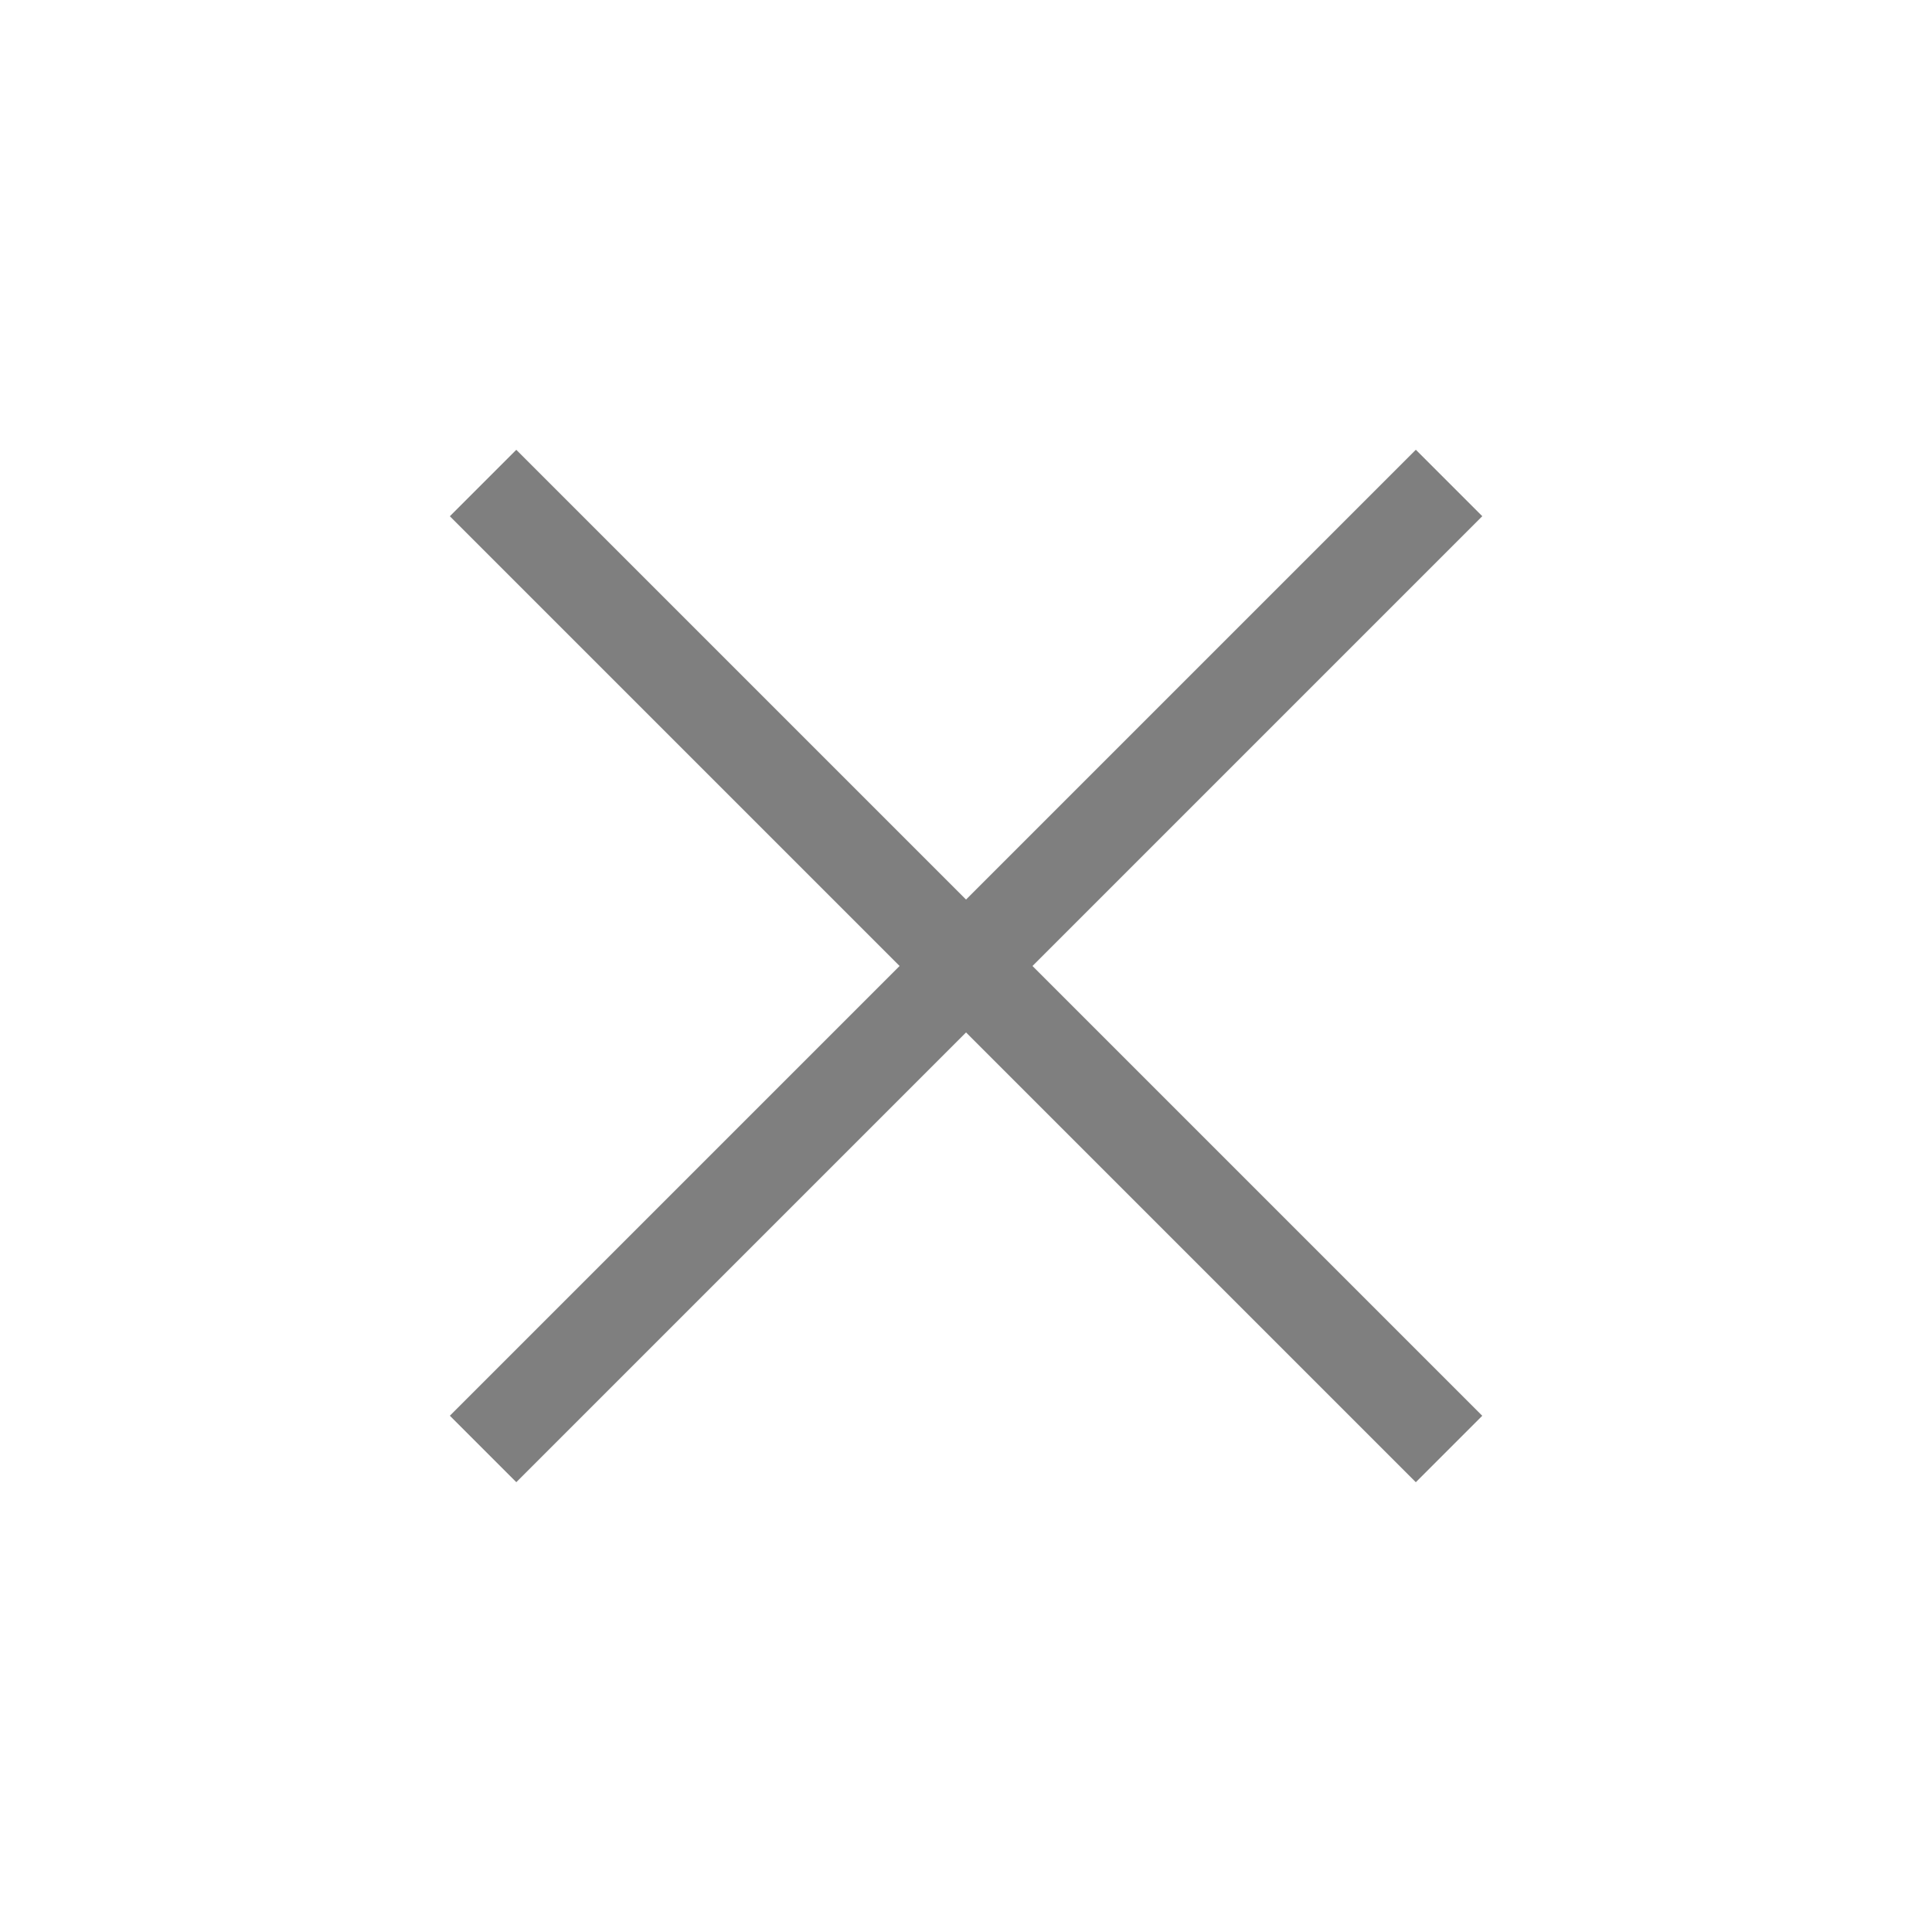 <svg width="22" height="22" viewBox="0 0 22 22" fill="none" xmlns="http://www.w3.org/2000/svg">
<g opacity="0.5">
<rect x="5.879" y="5.122" width="15.556" height="1.07" transform="rotate(45 5.879 5.122)" fill="black"/>
<rect x="16.879" y="5.878" width="15.556" height="1.07" transform="rotate(135 16.879 5.878)" fill="black"/>
</g>
</svg>
